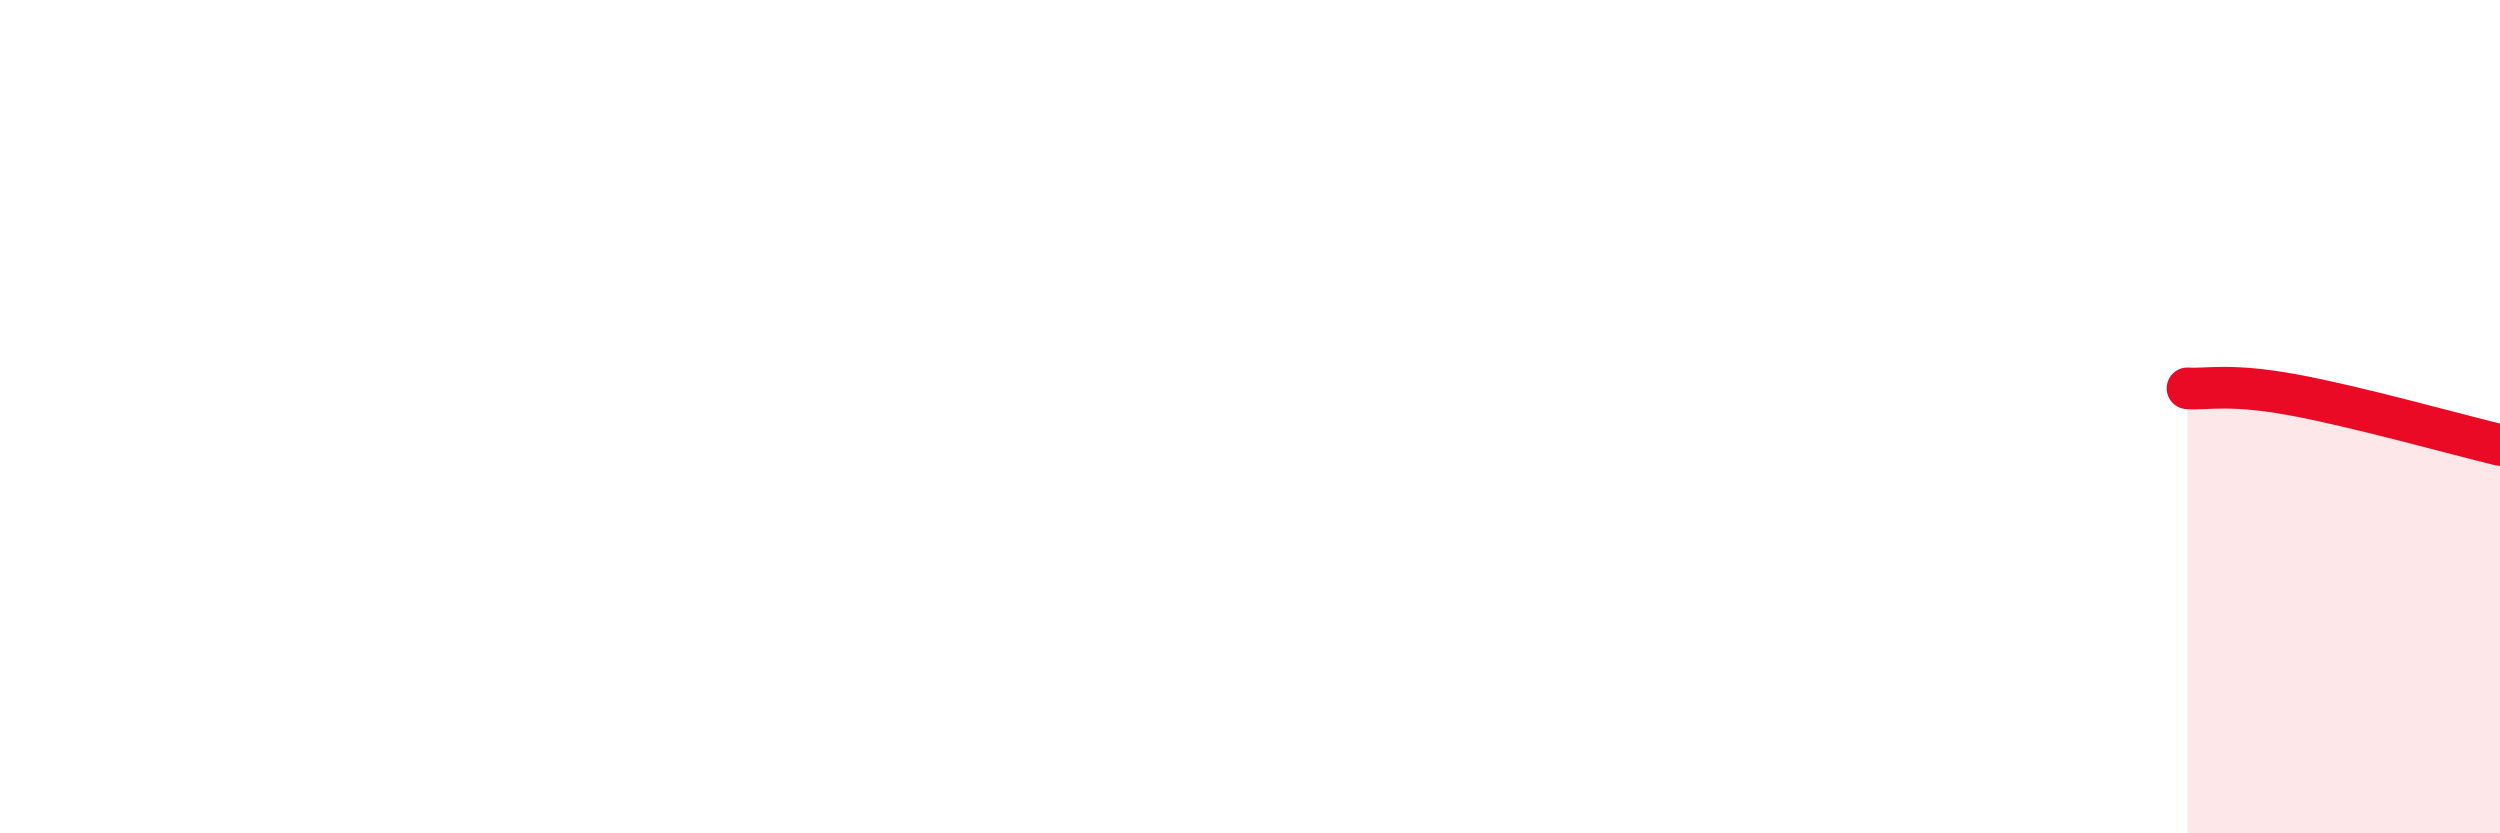 
    <svg width="60" height="20" viewBox="0 0 60 20" xmlns="http://www.w3.org/2000/svg">
      <path
        d="M 52.5,9.32 C 53,9.35 53.5,9.2 55,9.47 C 56.5,9.74 59,10.44 60,10.68L60 20L52.5 20Z"
        fill="#EB0A25"
        opacity="0.1"
        stroke-linecap="round"
        stroke-linejoin="round"
      />
      <path
        d="M 52.5,9.32 C 53,9.35 53.5,9.2 55,9.47 C 56.5,9.74 59,10.44 60,10.68"
        stroke="#EB0A25"
        stroke-width="1"
        fill="none"
        stroke-linecap="round"
        stroke-linejoin="round"
      />
    </svg>
  